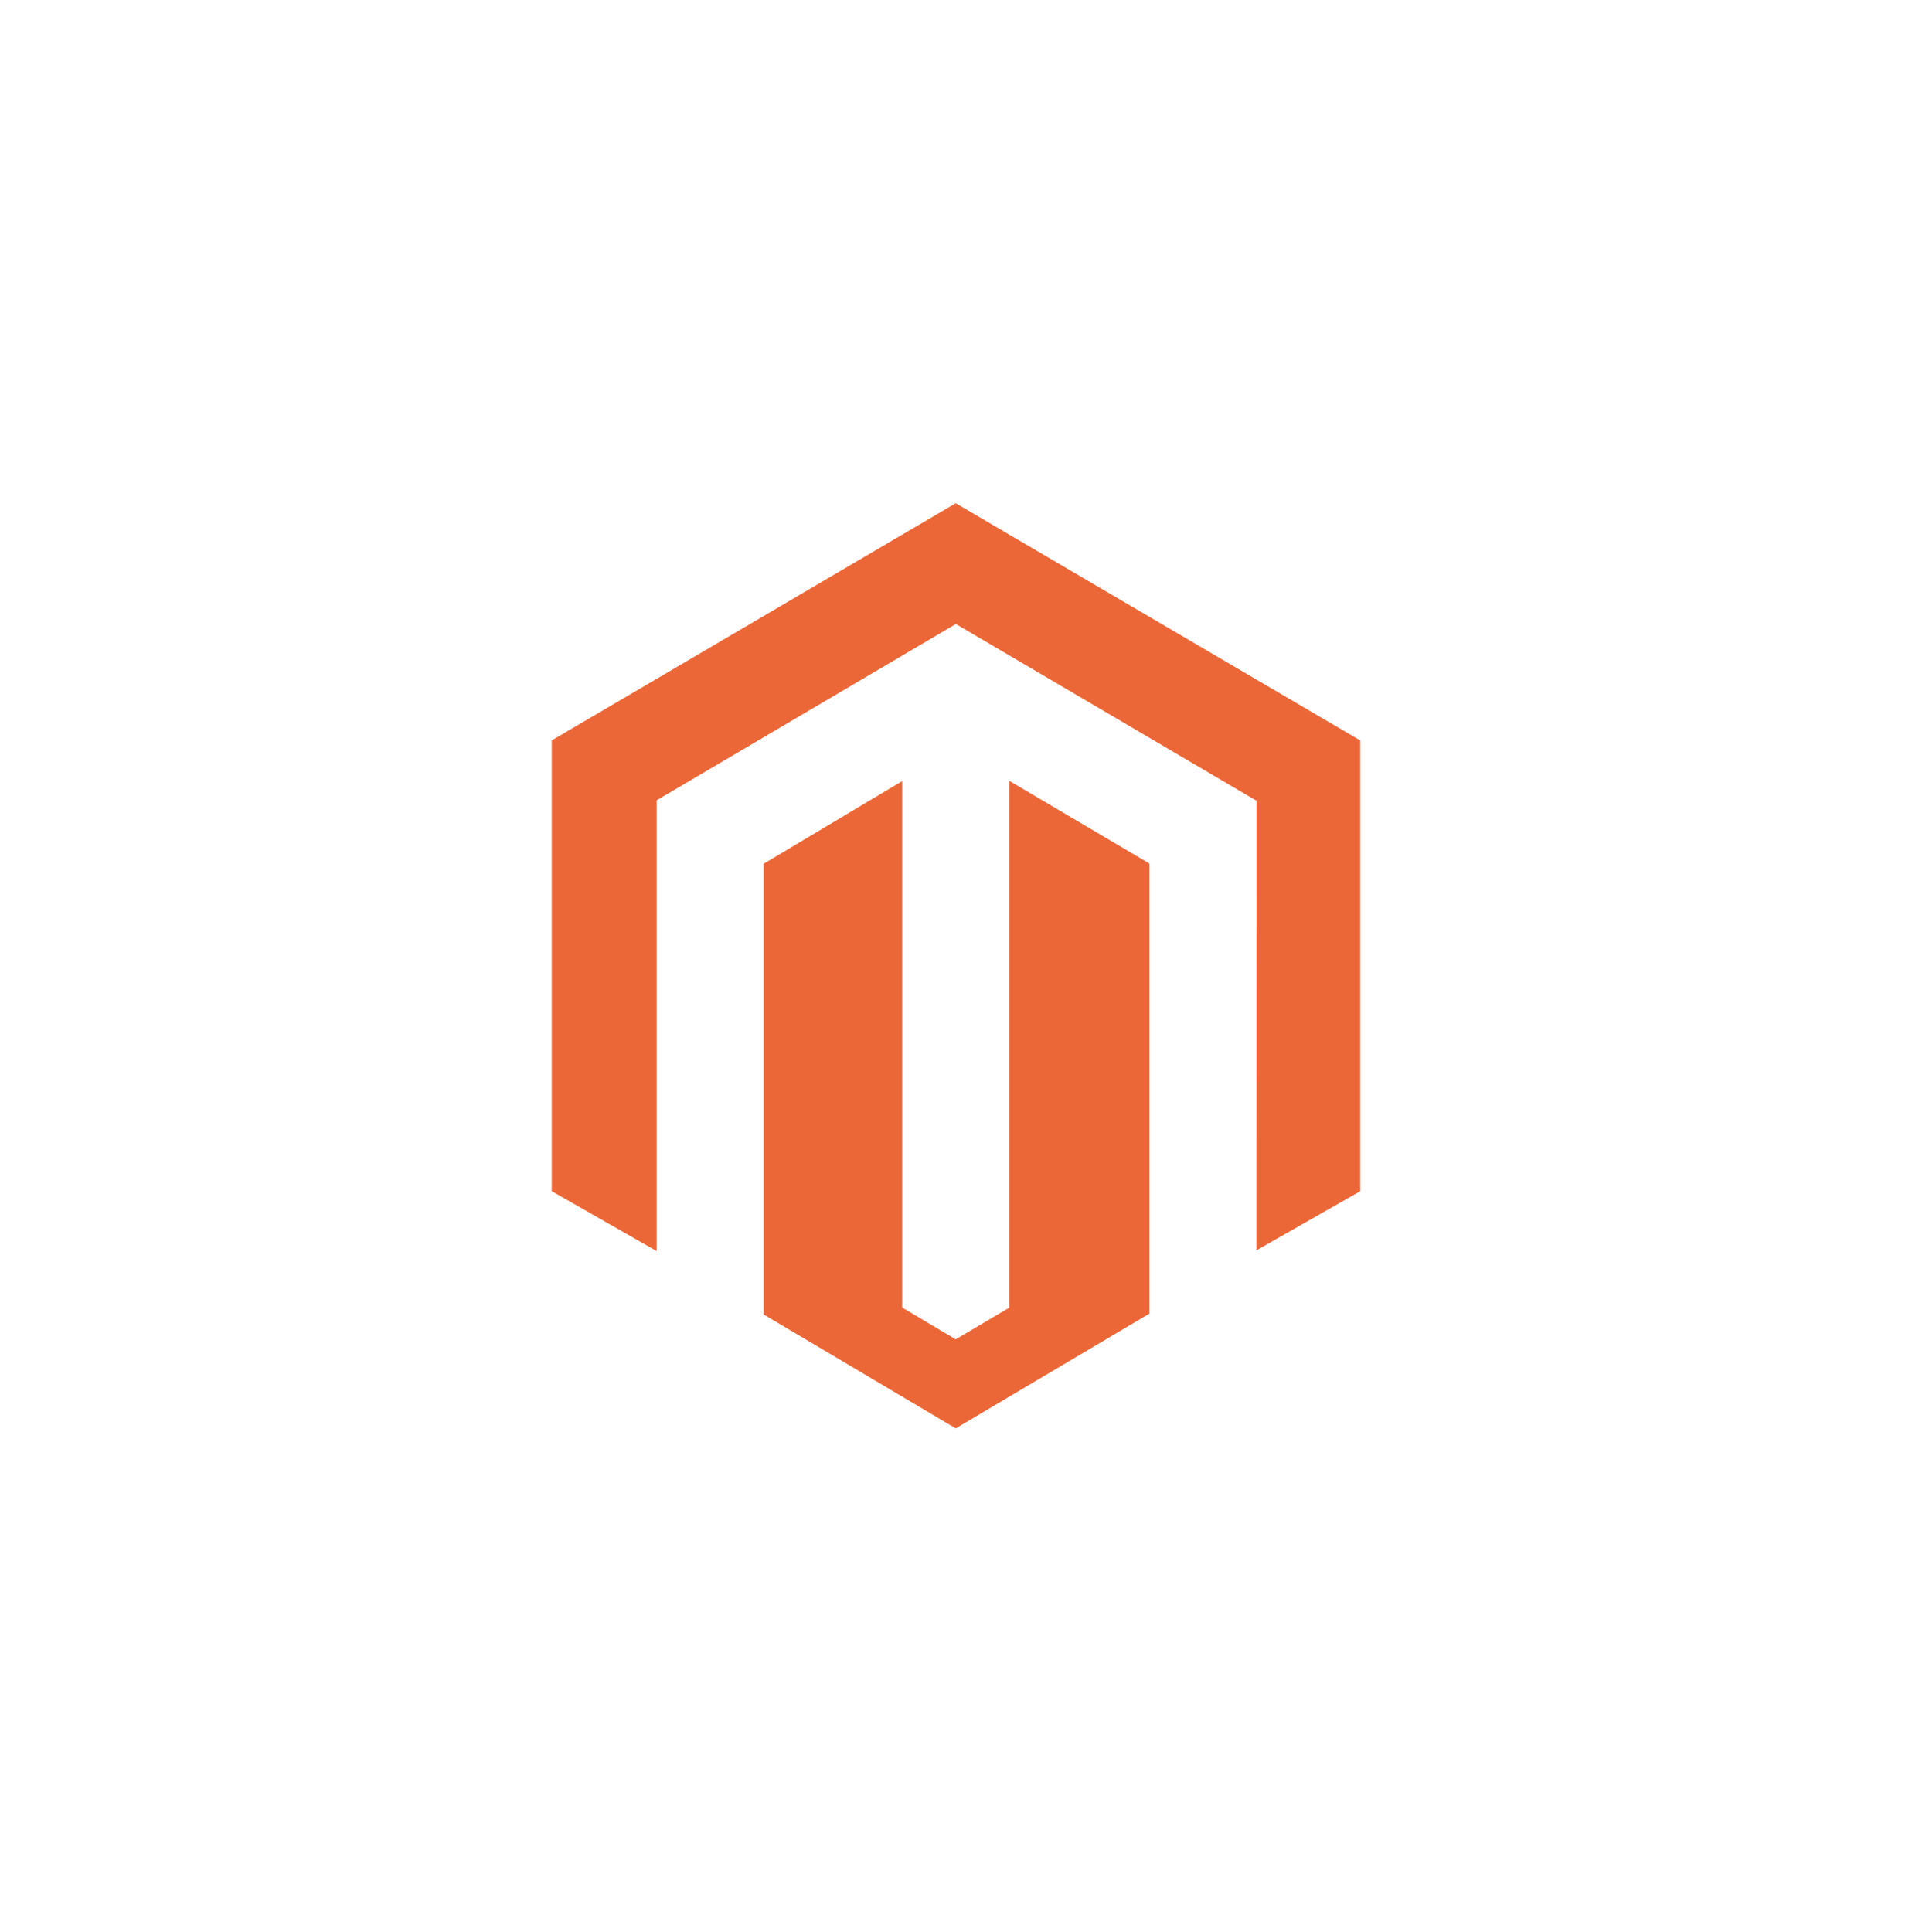 <svg fill="none" height="99" viewBox="0 0 98 99" width="98" xmlns="http://www.w3.org/2000/svg"><path d="m51.727 40.014v27.009l-2.741 1.622-2.744-1.631v-26.98l-7.101 4.237v23.098l9.845 5.838 9.927-5.88v-23.069l-7.189-4.243zm-2.741-14.222-20.707 12.156v23.101l5.379 3.071v-23.104l15.334-9.035 15.346 9.021.064.035-.006 23.048 5.324-3.035v-23.101z" fill="#ec6737"/></svg>